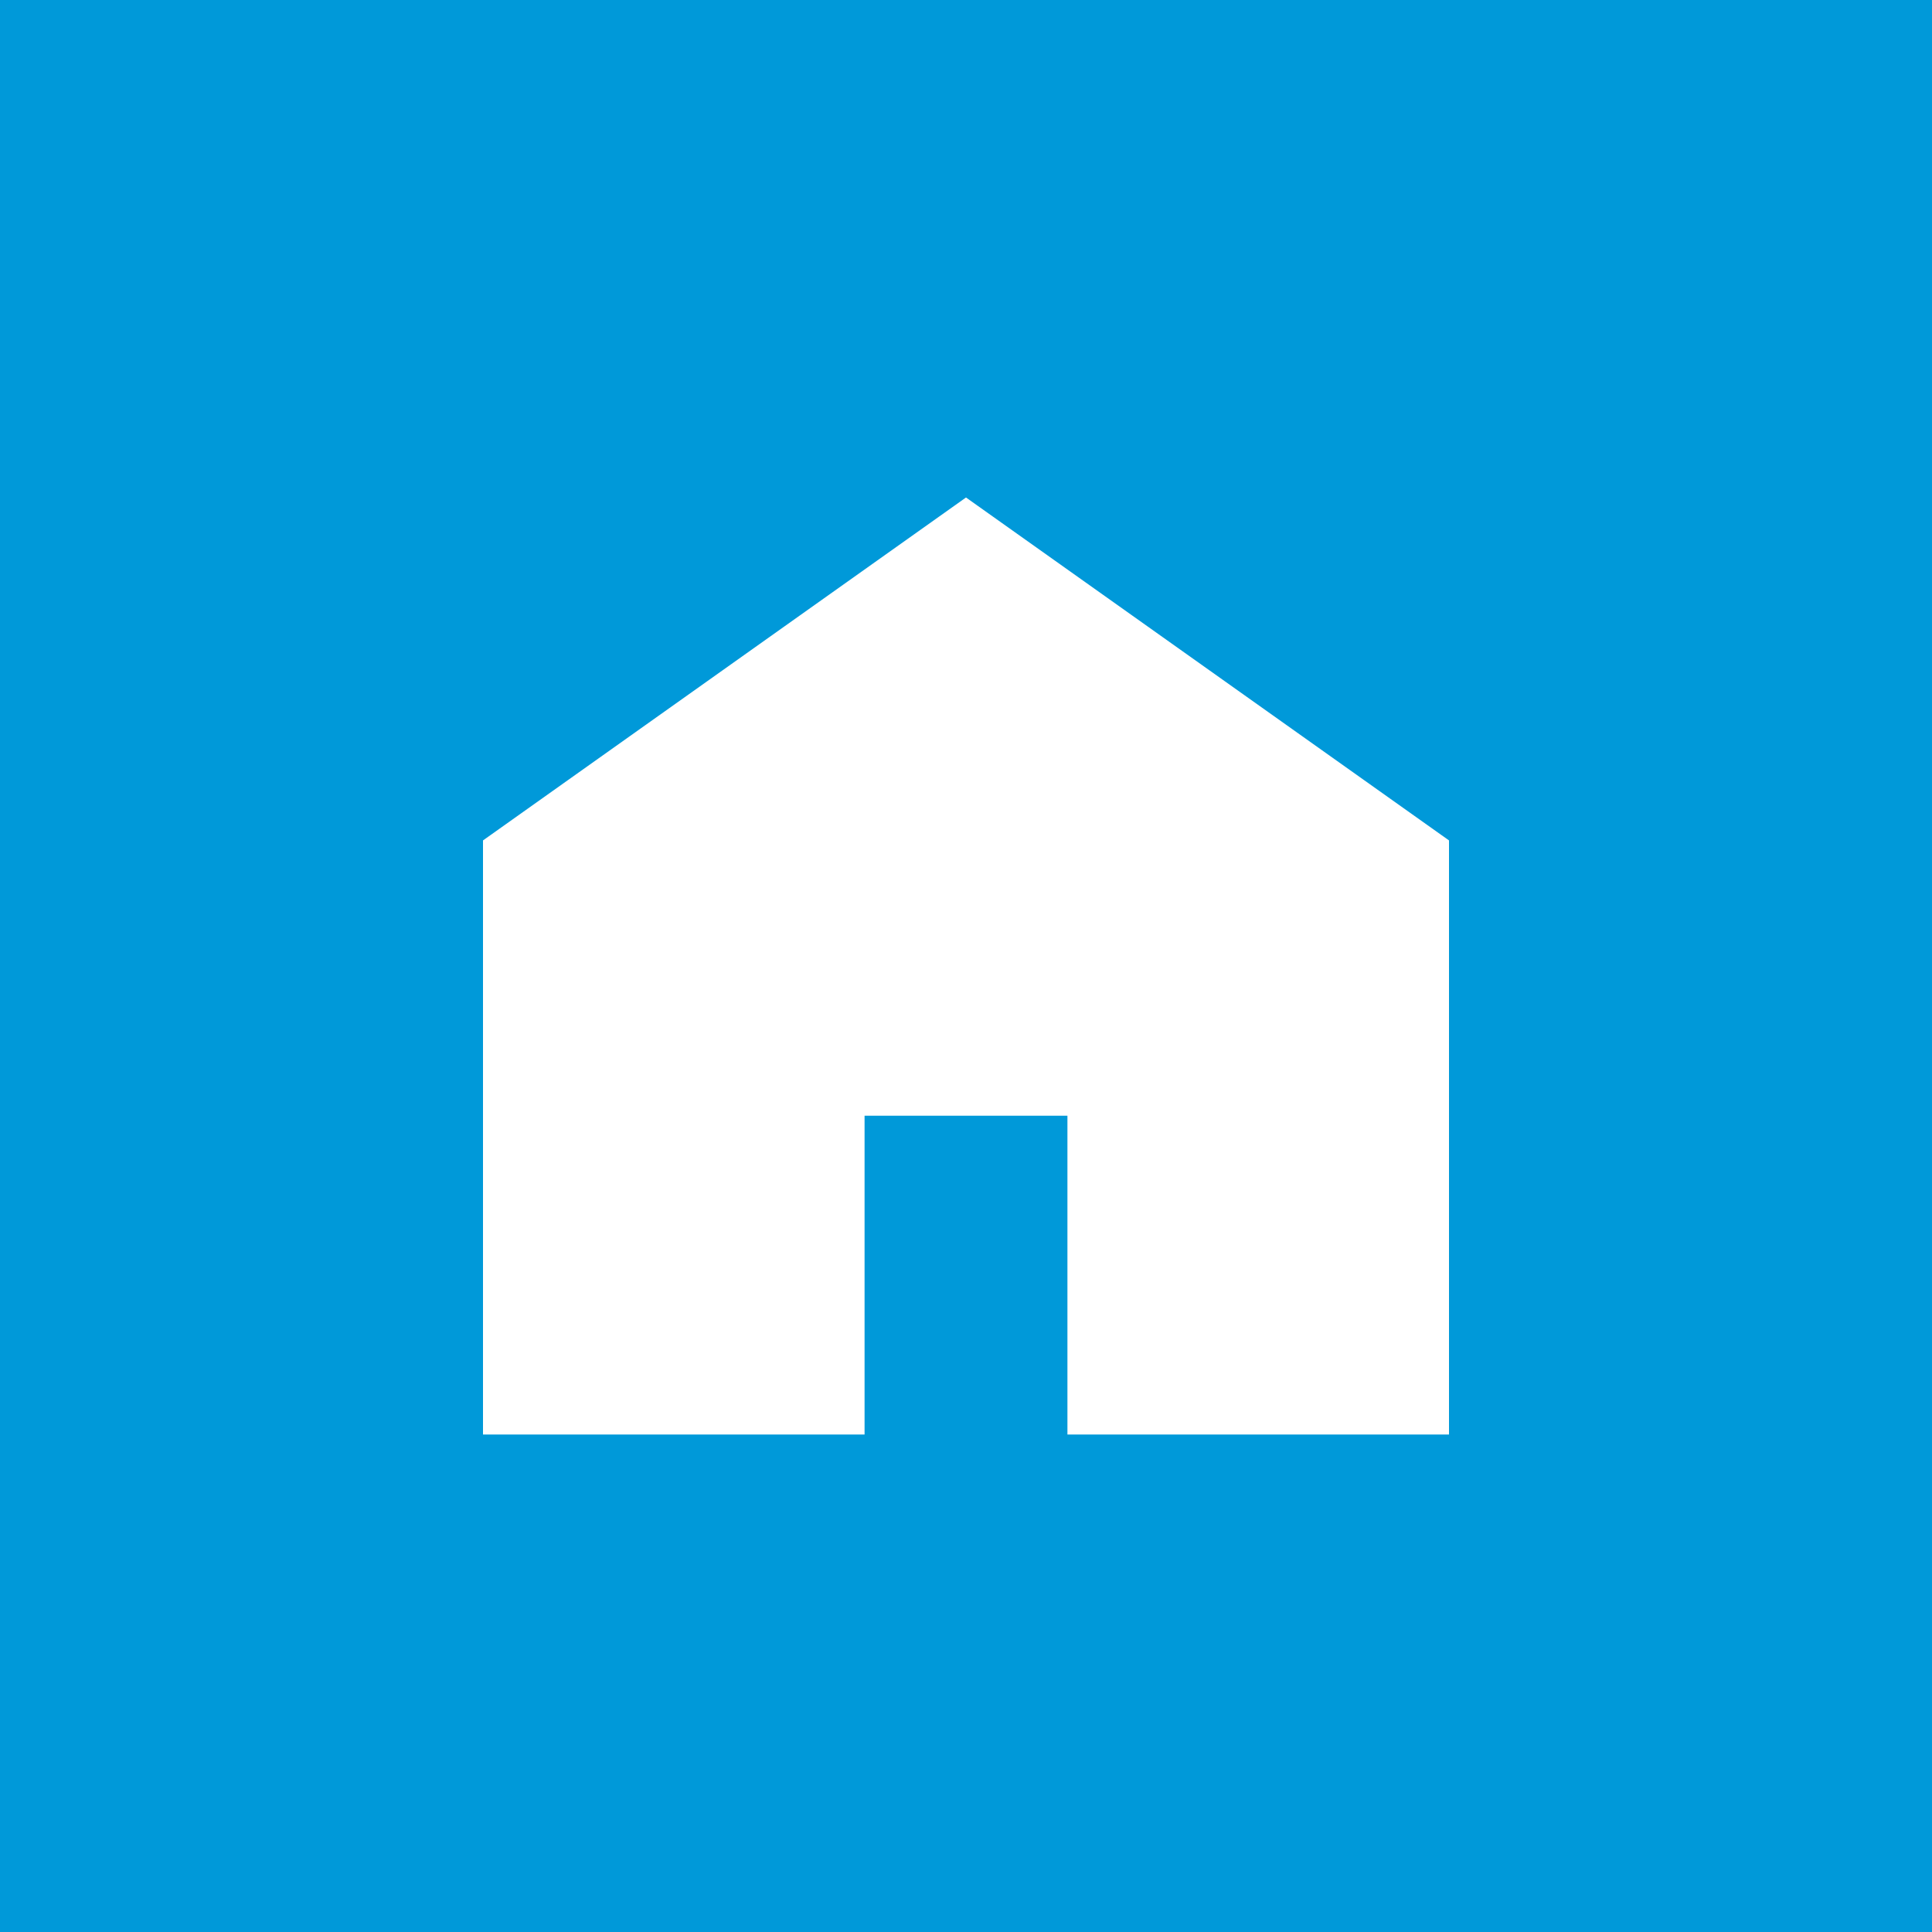 <svg xmlns="http://www.w3.org/2000/svg" width="40" height="40">
  <path d="M0 0h40v40H0z" style="fill:#0099d9"/>
  <path d="m20 10.3-10 7.1v12.3h7.9v-6.6h4.2v6.6H30V17.4l-10-7.1z" style="fill:#fff"/>
</svg>
